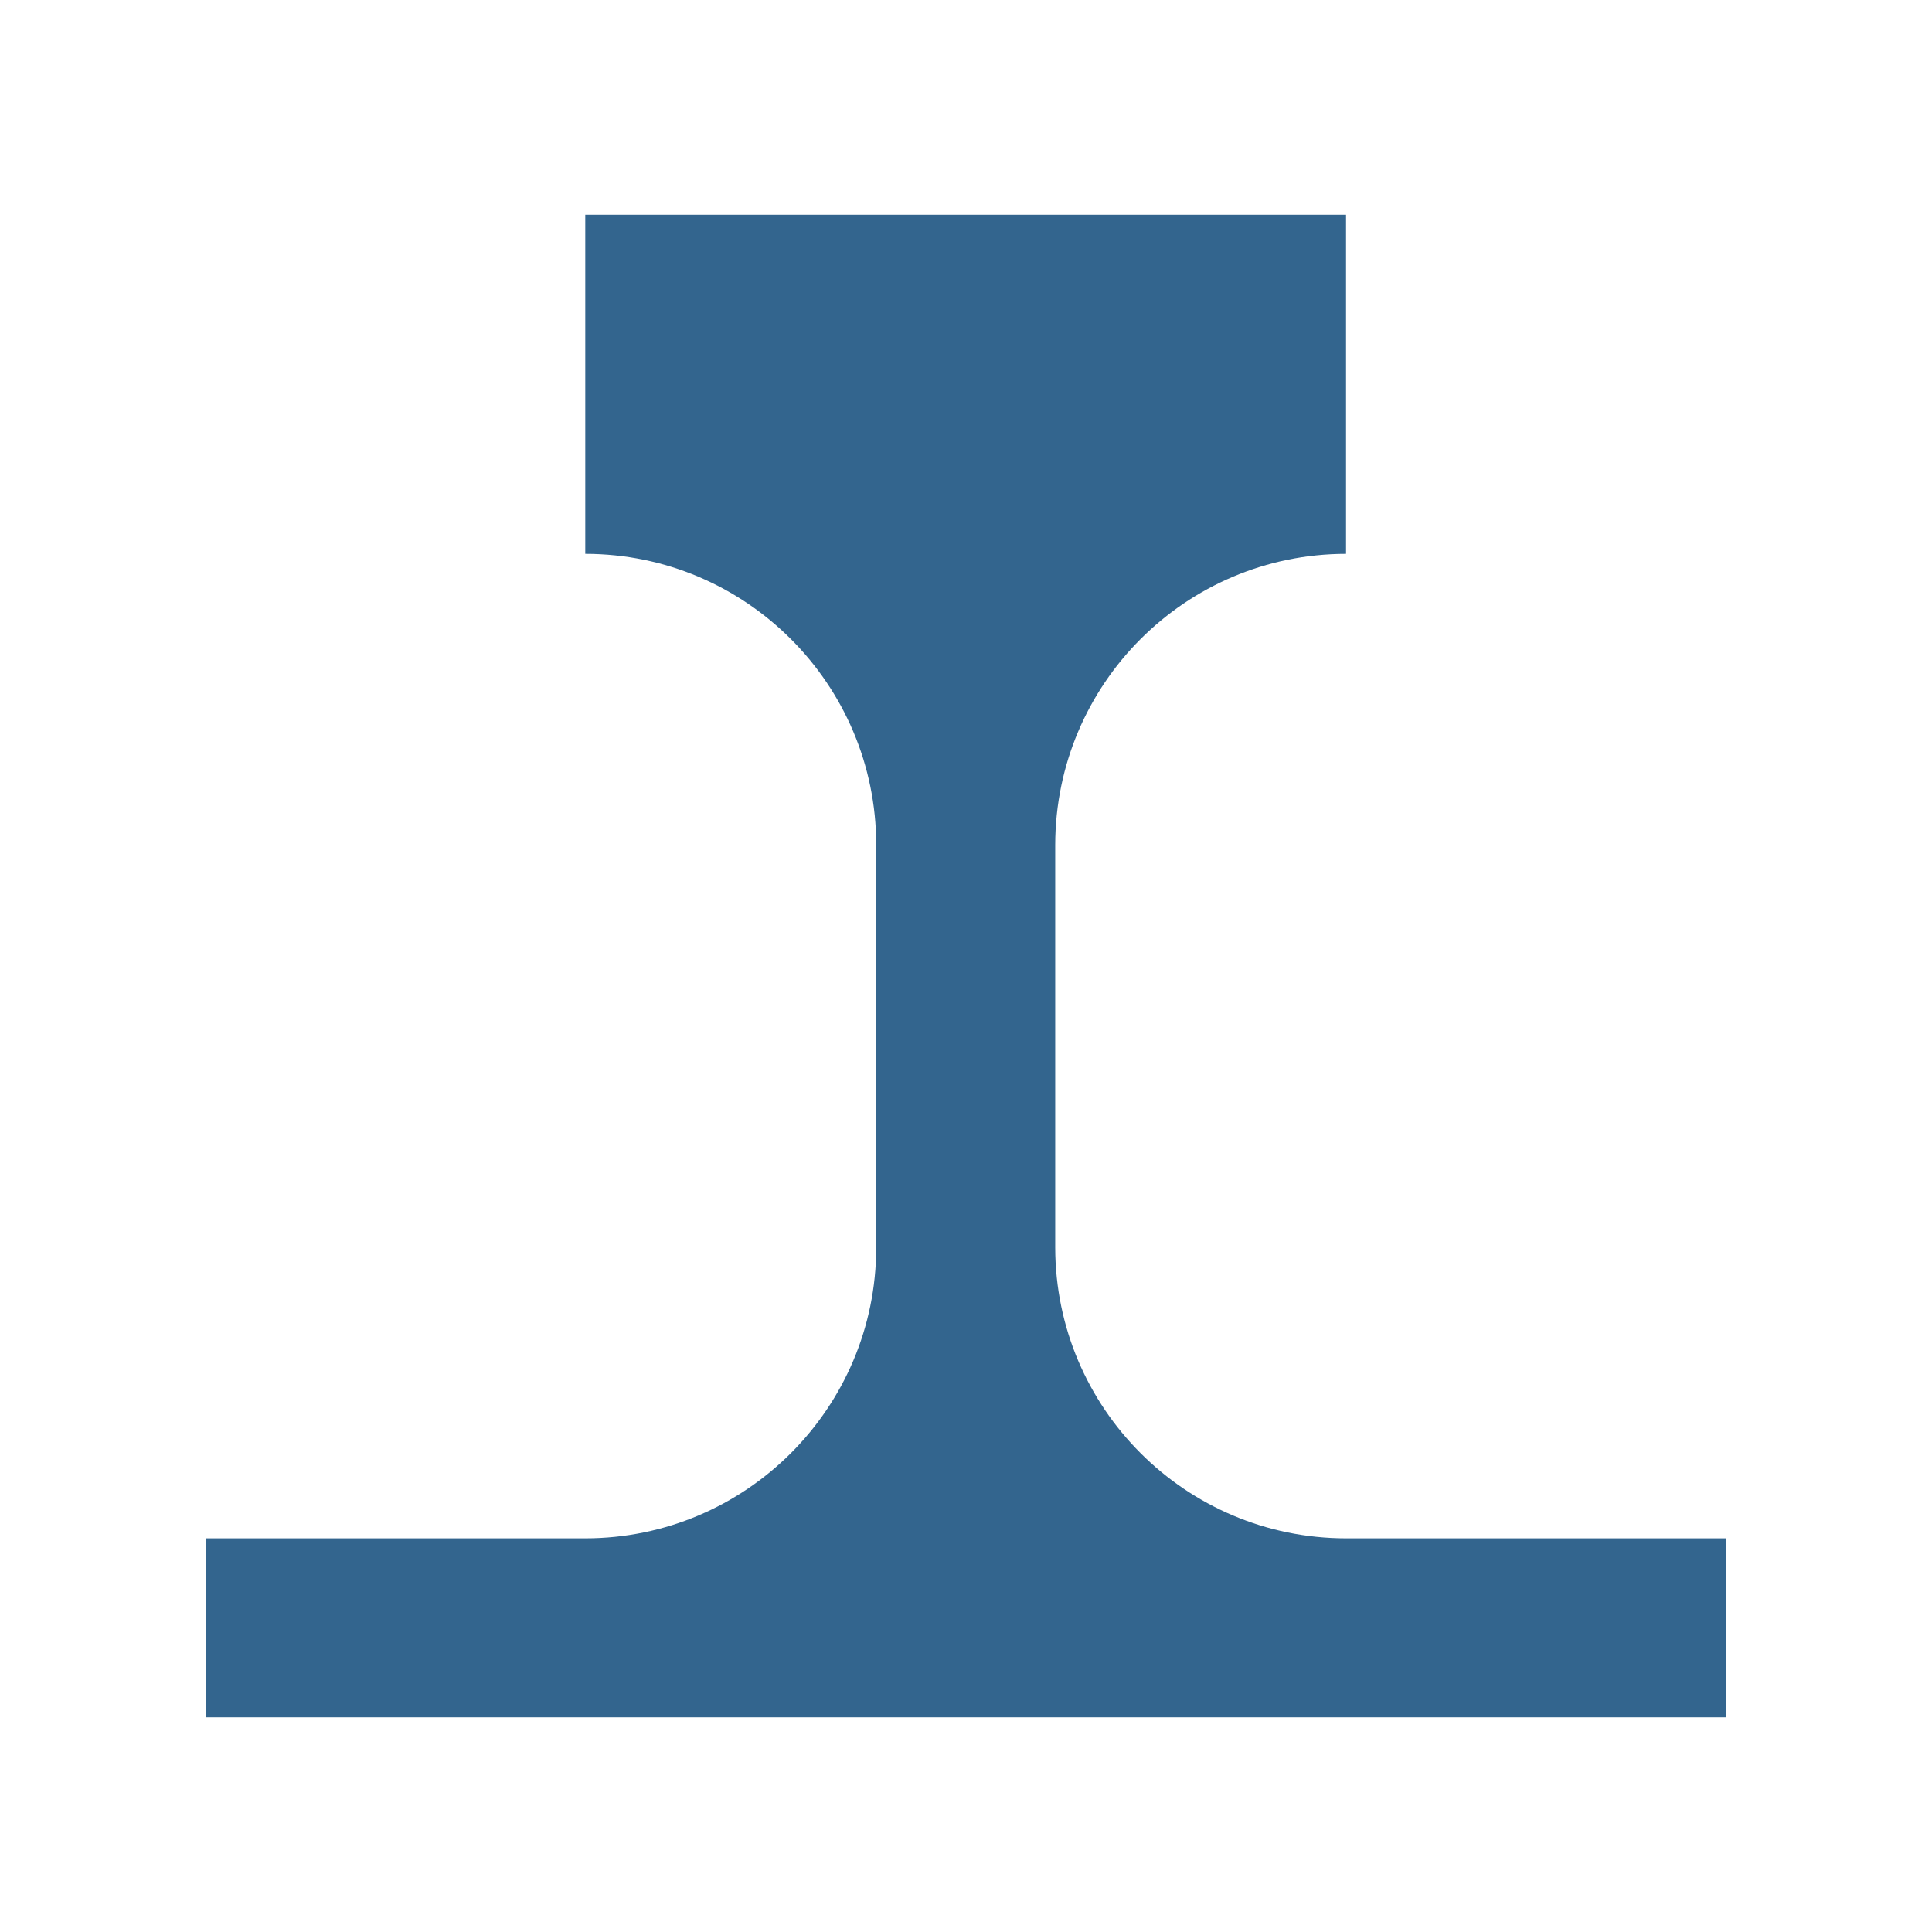 <?xml version="1.0" encoding="utf-8"?>
<!-- Generator: Adobe Illustrator 16.0.0, SVG Export Plug-In . SVG Version: 6.00 Build 0)  -->
<!DOCTYPE svg PUBLIC "-//W3C//DTD SVG 1.1//EN" "http://www.w3.org/Graphics/SVG/1.1/DTD/svg11.dtd">
<svg version="1.1" id="Layer_1" xmlns="http://www.w3.org/2000/svg" xmlns:xlink="http://www.w3.org/1999/xlink" x="0px" y="0px"
	 width="45px" height="45px" viewBox="0 0 45 45" enable-background="new 0 0 45 45" xml:space="preserve">
<g id="Layer_1_1_" display="none">
	<path display="inline" fill="#FFFFFF" d="M42.295,23.657l-1.1-0.478c0.599-0.978,0.976-2.201,0.976-3.402
		c0-1.593-0.698-2.761-1.741-3.021l-1.488-0.52c0.541-1.27,0.854-2.68,0.854-4.082c0-2.833-1.316-4.878-3.263-5.192V6.959
		L7.328,0.325L7.326,0.338c-0.06-0.017-0.119-0.026-0.179-0.026c-0.196,0-0.392,0.077-0.583,0.232
		c-0.886,0.709-1.577,2.92-1.577,5.042c0,0.103,0.004,0.193,0.009,0.29L4.842,5.813c-0.057-0.026-0.12-0.042-0.184-0.042
		c-0.137,0-0.273,0.057-0.405,0.166C3.746,6.363,3.346,7.622,3.346,8.8c0,0.06,0.003,0.11,0.004,0.162
		C3.265,8.923,3.18,8.894,3.082,8.894c-0.179,0-0.362,0.077-0.541,0.23c-0.733,0.624-1.304,2.433-1.304,4.116
		c0,0.967,0.196,1.67,0.533,1.994v0.004l0.179,0.192c-0.636,0.812-1.11,2.479-1.11,4.026c0,0.972,0.198,1.675,0.535,1.996
		l14.61,22.239l0.004-0.008c0.542,0.735,1.321,1.157,2.263,1.157c0.558,0,1.137-0.146,1.734-0.438
		c2.356-1.161,4.229-4.264,4.414-7.225l0.951,0.877c0.805,0.979,1.9,1.537,3.195,1.537c0.784,0,1.605-0.203,2.438-0.617
		c2.229-1.101,4.158-3.474,5.317-6.25l1.938,1.172c0.394,0.322,0.865,0.502,1.398,0.502c0.411,0,0.84-0.105,1.272-0.319
		c1.991-0.988,3.559-3.937,3.559-6.709C44.467,25.34,43.611,23.917,42.295,23.657z M21.114,32.46
		c-0.465,0.205-0.917,0.308-1.347,0.308c-1.649,0-2.757-1.496-2.757-3.72c0-2.962,1.909-6.102,4.257-6.997
		c0.396-0.154,0.784-0.231,1.159-0.231c0.784,0,1.445,0.341,1.926,0.938c0.11,0.26,0.252,0.49,0.418,0.684
		c0.271,0.578,0.414,1.289,0.414,2.101C25.188,28.373,23.359,31.479,21.114,32.46z M27.063,23.585
		c-0.265,0.106-0.526,0.162-0.772,0.162c-0.458,0-0.854-0.185-1.156-0.503c-0.128-0.273-0.276-0.52-0.45-0.737
		c-0.142-0.375-0.223-0.814-0.223-1.311c0-1.983,1.23-4.048,2.748-4.6c0.236-0.085,0.475-0.132,0.693-0.132
		c1.097,0,1.828,1.027,1.828,2.552C29.73,20.942,28.532,22.993,27.063,23.585z M41.762,19.779c0,2.016-1.168,4.172-2.607,4.799
		c-0.264,0.113-0.52,0.172-0.762,0.172c-1.062,0-1.775-1.07-1.775-2.665c0-2.084,1.209-4.252,2.691-4.836
		c0.233-0.09,0.459-0.136,0.676-0.136C41.034,17.113,41.762,18.209,41.762,19.779z M39.391,12.157c0,3.455-2.068,7.098-4.604,8.117
		c-0.456,0.183-0.904,0.277-1.333,0.277c-1.99,0-3.386-1.99-3.386-4.836c0-3.645,2.18-7.328,4.854-8.21
		C35.288,7.385,35.65,7.326,36,7.326C37.995,7.326,39.391,9.311,39.391,12.157z M19.801,44.036
		c-0.537,0.265-1.061,0.399-1.551,0.399c-1.624,0-2.676-1.429-2.676-3.64c0-3.042,1.973-6.378,4.397-7.438
		c0.473-0.205,0.929-0.307,1.36-0.307c1.602,0,2.679,1.461,2.679,3.633C24.012,39.596,22.124,42.893,19.801,44.036z M30.799,38.611
		c-0.775,0.38-1.533,0.576-2.258,0.576c-2.557,0-4.273-2.441-4.273-6.072c0-4.826,3.067-10.129,6.698-11.576
		c0.613-0.247,1.218-0.371,1.788-0.371c2.566,0,4.29,2.438,4.29,6.068C37.044,31.809,34.245,36.912,30.799,38.611z M40.727,33.713
		c-0.375,0.188-0.742,0.281-1.09,0.281c-1.318,0-2.203-1.352-2.203-3.354c0-2.697,1.555-5.574,3.467-6.408
		c0.33-0.145,0.647-0.217,0.957-0.217c1.32,0,2.205,1.348,2.205,3.354C44.063,29.959,42.566,32.805,40.727,33.713z"/>
</g>
<path fill="#33658E" d="M24.578,29.059v-9.382c0.006-3.743,3.035-6.774,6.774-6.777l0,0V5h-17.72v7.9l0,0
	c3.741,0.002,6.773,3.034,6.777,6.777v9.382c-0.004,3.737-3.036,6.771-6.777,6.772H4.789V40h35.422v-4.169h-8.858
	C27.613,35.829,24.584,32.796,24.578,29.059z"/>
</svg>
